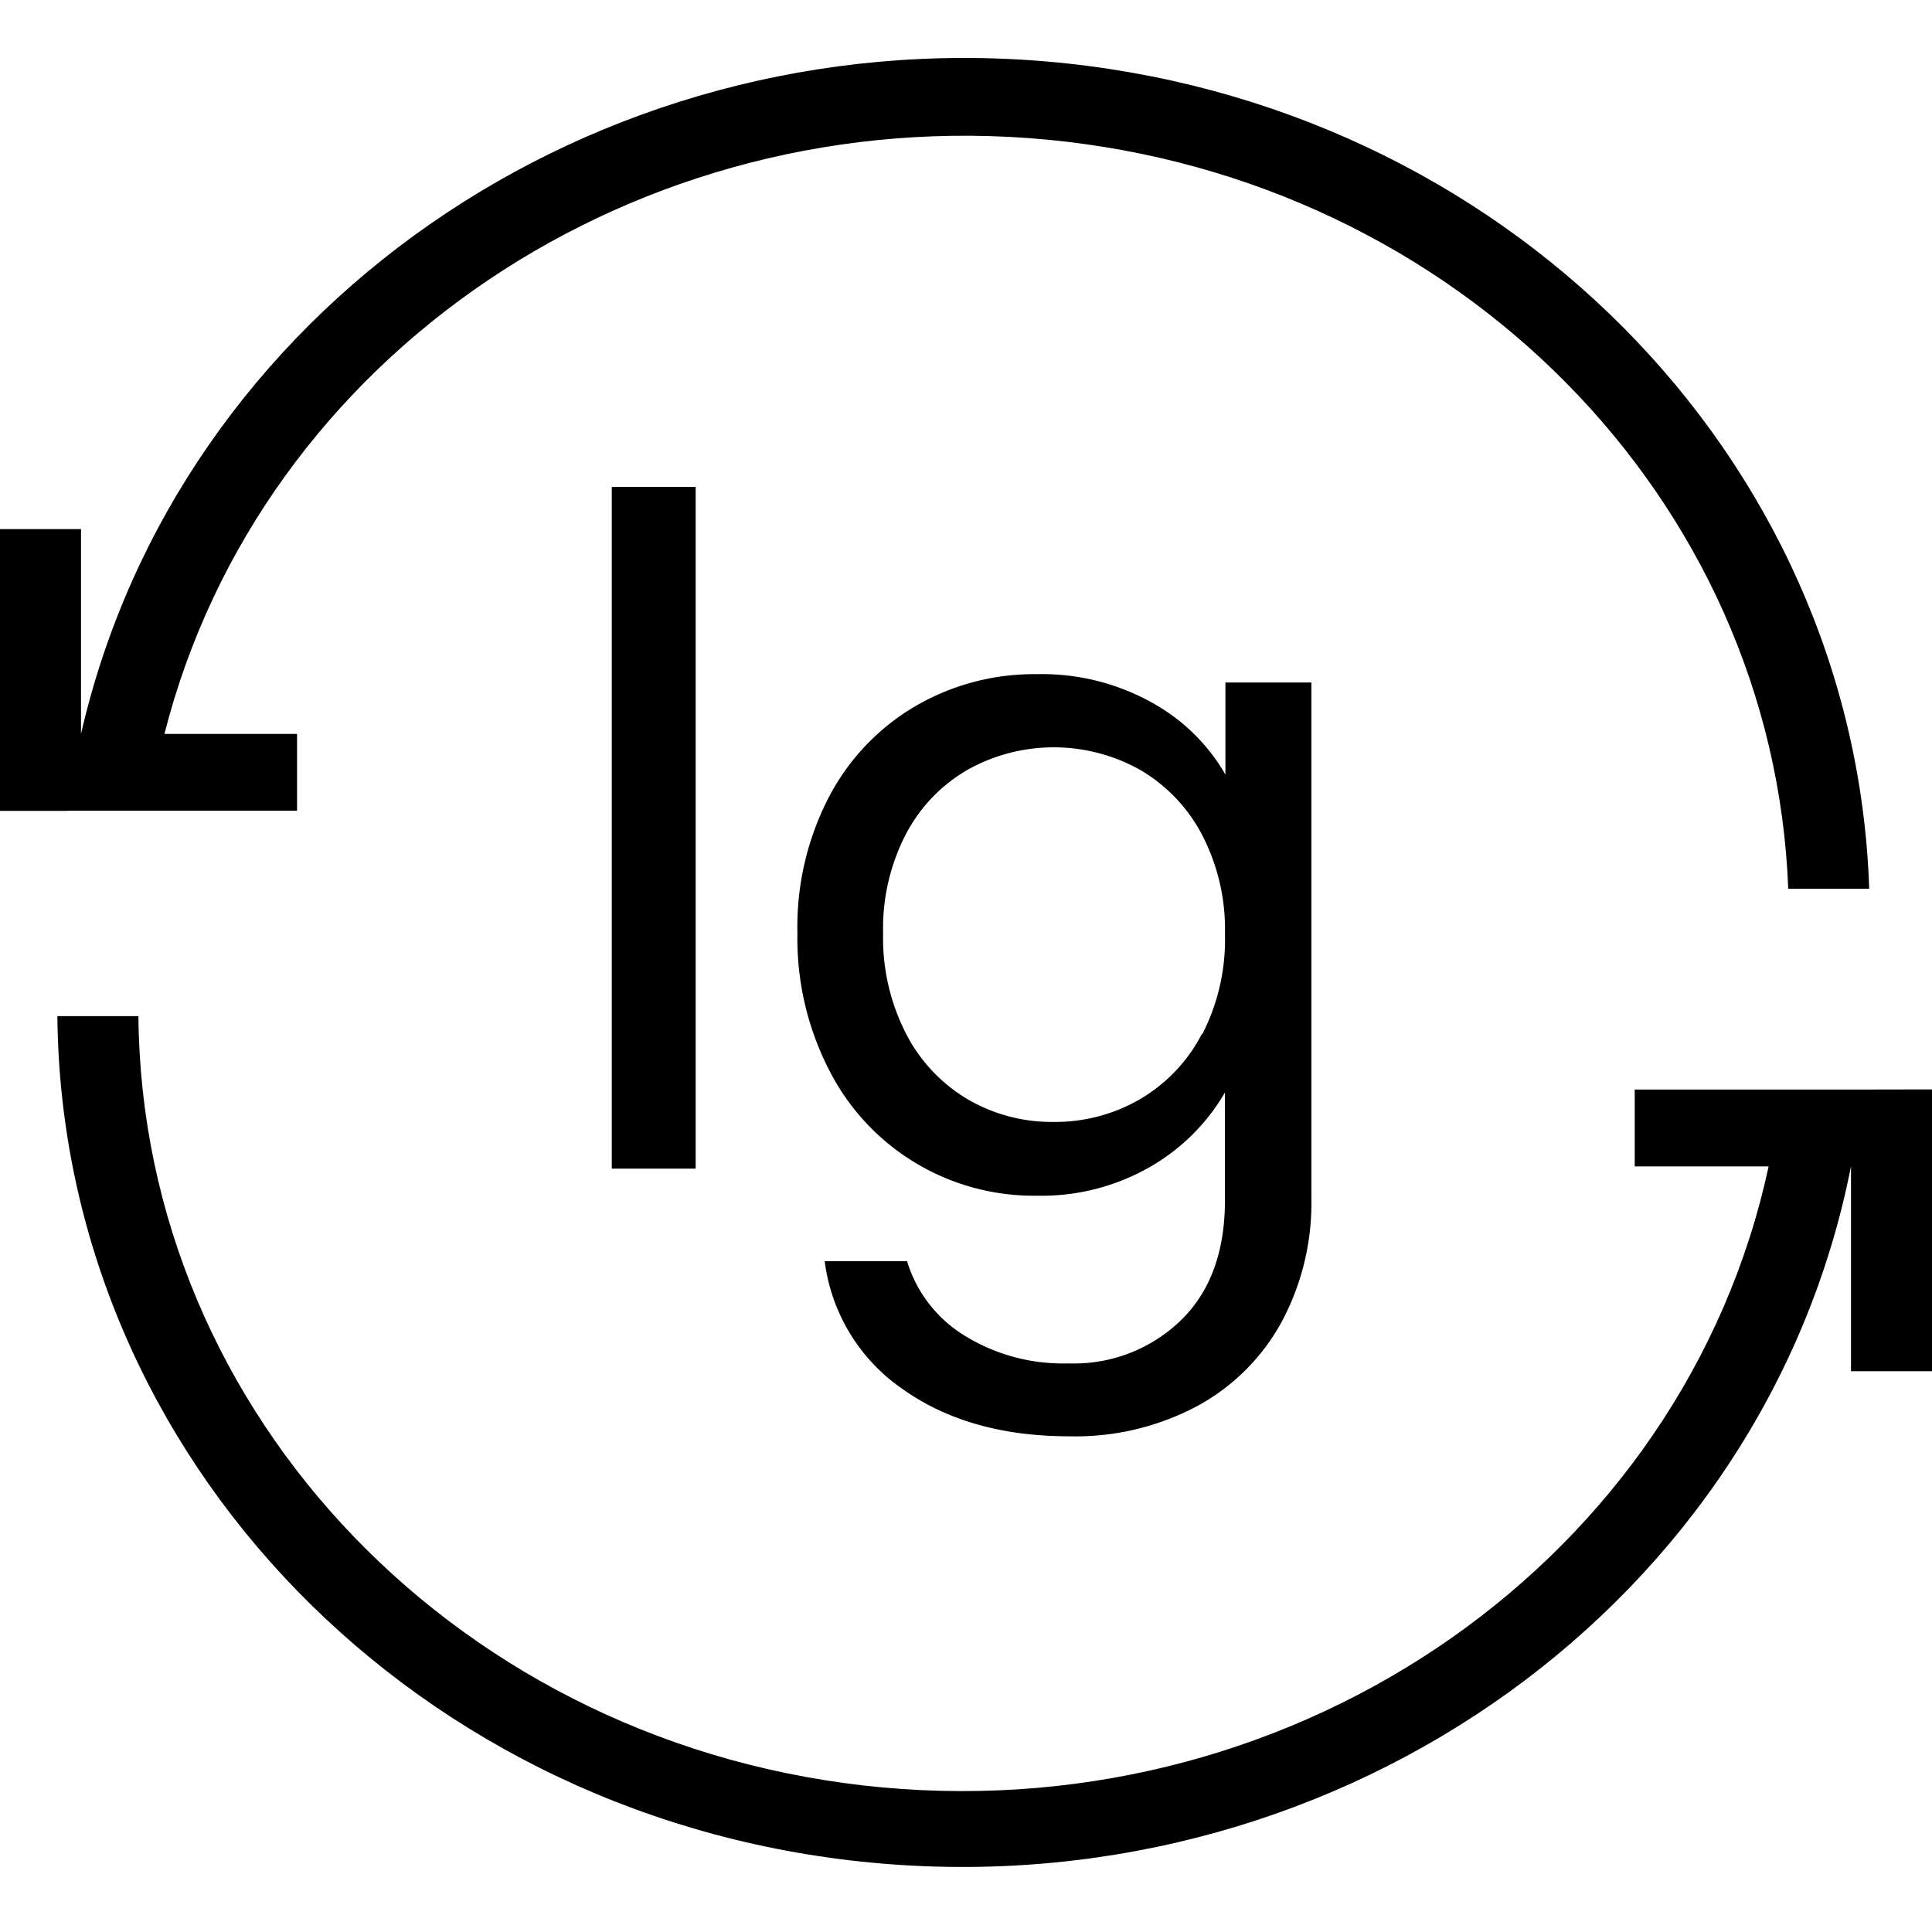 <svg xmlns="http://www.w3.org/2000/svg" version="1.1" xmlns:xlink="http://www.w3.org/1999/xlink" xmlns:svgjs="http://svgjs.com/svgjs" width="200" height="200"><svg xmlns="http://www.w3.org/2000/svg" xmlns:xlink="http://www.w3.org/1999/xlink" width="200" height="200" viewBox="0 0 200 200">
  <defs>
    <clipPath id="SvgjsClipPath1006">
      <rect width="200" height="200"></rect>
    </clipPath>
  </defs>
  <g id="SvgjsG1005" clip-path="url(#clip-logo-lg-group)">
    <g id="SvgjsG1004" data-name="Group 1" transform="translate(-2.97 -5.026)">
      <path id="SvgjsPath1003" data-name="Path 231" d="M97.764,110.714A15.91,15.91,0,0,1,86.084,115.2a19.371,19.371,0,0,1-10.779-2.9,13.683,13.683,0,0,1-5.913-7.677H60.866a18.96,18.96,0,0,0,8.1,13.259q6.868,4.866,17.236,4.866A26.8,26.8,0,0,0,99.461,119.6a21.757,21.757,0,0,0,8.724-8.724,26.066,26.066,0,0,0,3.063-12.741V44.713h-8.9v9.533a19.768,19.768,0,0,0-7.584-7.438,23.362,23.362,0,0,0-11.933-2.957A24.422,24.422,0,0,0,70.2,47.193a23.521,23.521,0,0,0-8.91,9.4A29.169,29.169,0,0,0,58.042,70.66,29.792,29.792,0,0,0,61.29,84.767,23.746,23.746,0,0,0,82.835,97.84a22.54,22.54,0,0,0,11.827-3.049,21.068,21.068,0,0,0,7.637-7.637V98.119Q102.352,106.233,97.764,110.714Zm2.148-29.619a16.732,16.732,0,0,1-6.444,6.775,17.462,17.462,0,0,1-8.91,2.334,17.236,17.236,0,0,1-8.87-2.333A16.8,16.8,0,0,1,69.3,81.095,21.691,21.691,0,0,1,66.912,70.66a21.214,21.214,0,0,1,2.387-10.3,16.547,16.547,0,0,1,6.391-6.629,18.283,18.283,0,0,1,17.78,0,16.759,16.759,0,0,1,6.444,6.722,21.214,21.214,0,0,1,2.387,10.3,21.492,21.492,0,0,1-2.333,10.342Z" transform="translate(27.477 30.964)"></path>
      <rect id="SvgjsRect1002" data-name="Rectangle 65" width="8.684" height="70.575" transform="translate(66.299 55.428)"></rect>
      <path id="SvgjsPath1001" data-name="Path 230" d="M6.989,77.8H30.75V69.847H17.024c9.989-39.29,49.021-65.554,91.415-61.511s75.134,37.151,76.678,77.54H193.5C191.995,41.049,155.5,4.32,108.409.246S18.42,26.031,8.386,69.86h0V48.647H0V77.815H6.989Z" transform="translate(2.97 11.151)"></path>
      <path id="SvgjsPath1000" data-name="Path 232" d="M191.329,75.257H167.767v7.955H181.63c-8.744,40.546-48.342,68.288-91.761,64.287s-76.649-38.454-77-79.839H4.48c.413,45.742,37.373,83.708,85.4,87.728S181.308,128.166,190.155,83.2h0v21.214h8.385V75.244Z" transform="translate(4.43 42.558)"></path>
    </g>
  </g>
</svg><style>@media (prefers-color-scheme: light) { :root { filter: none; } }
@media (prefers-color-scheme: dark) { :root { filter: invert(100%); } }
</style></svg>